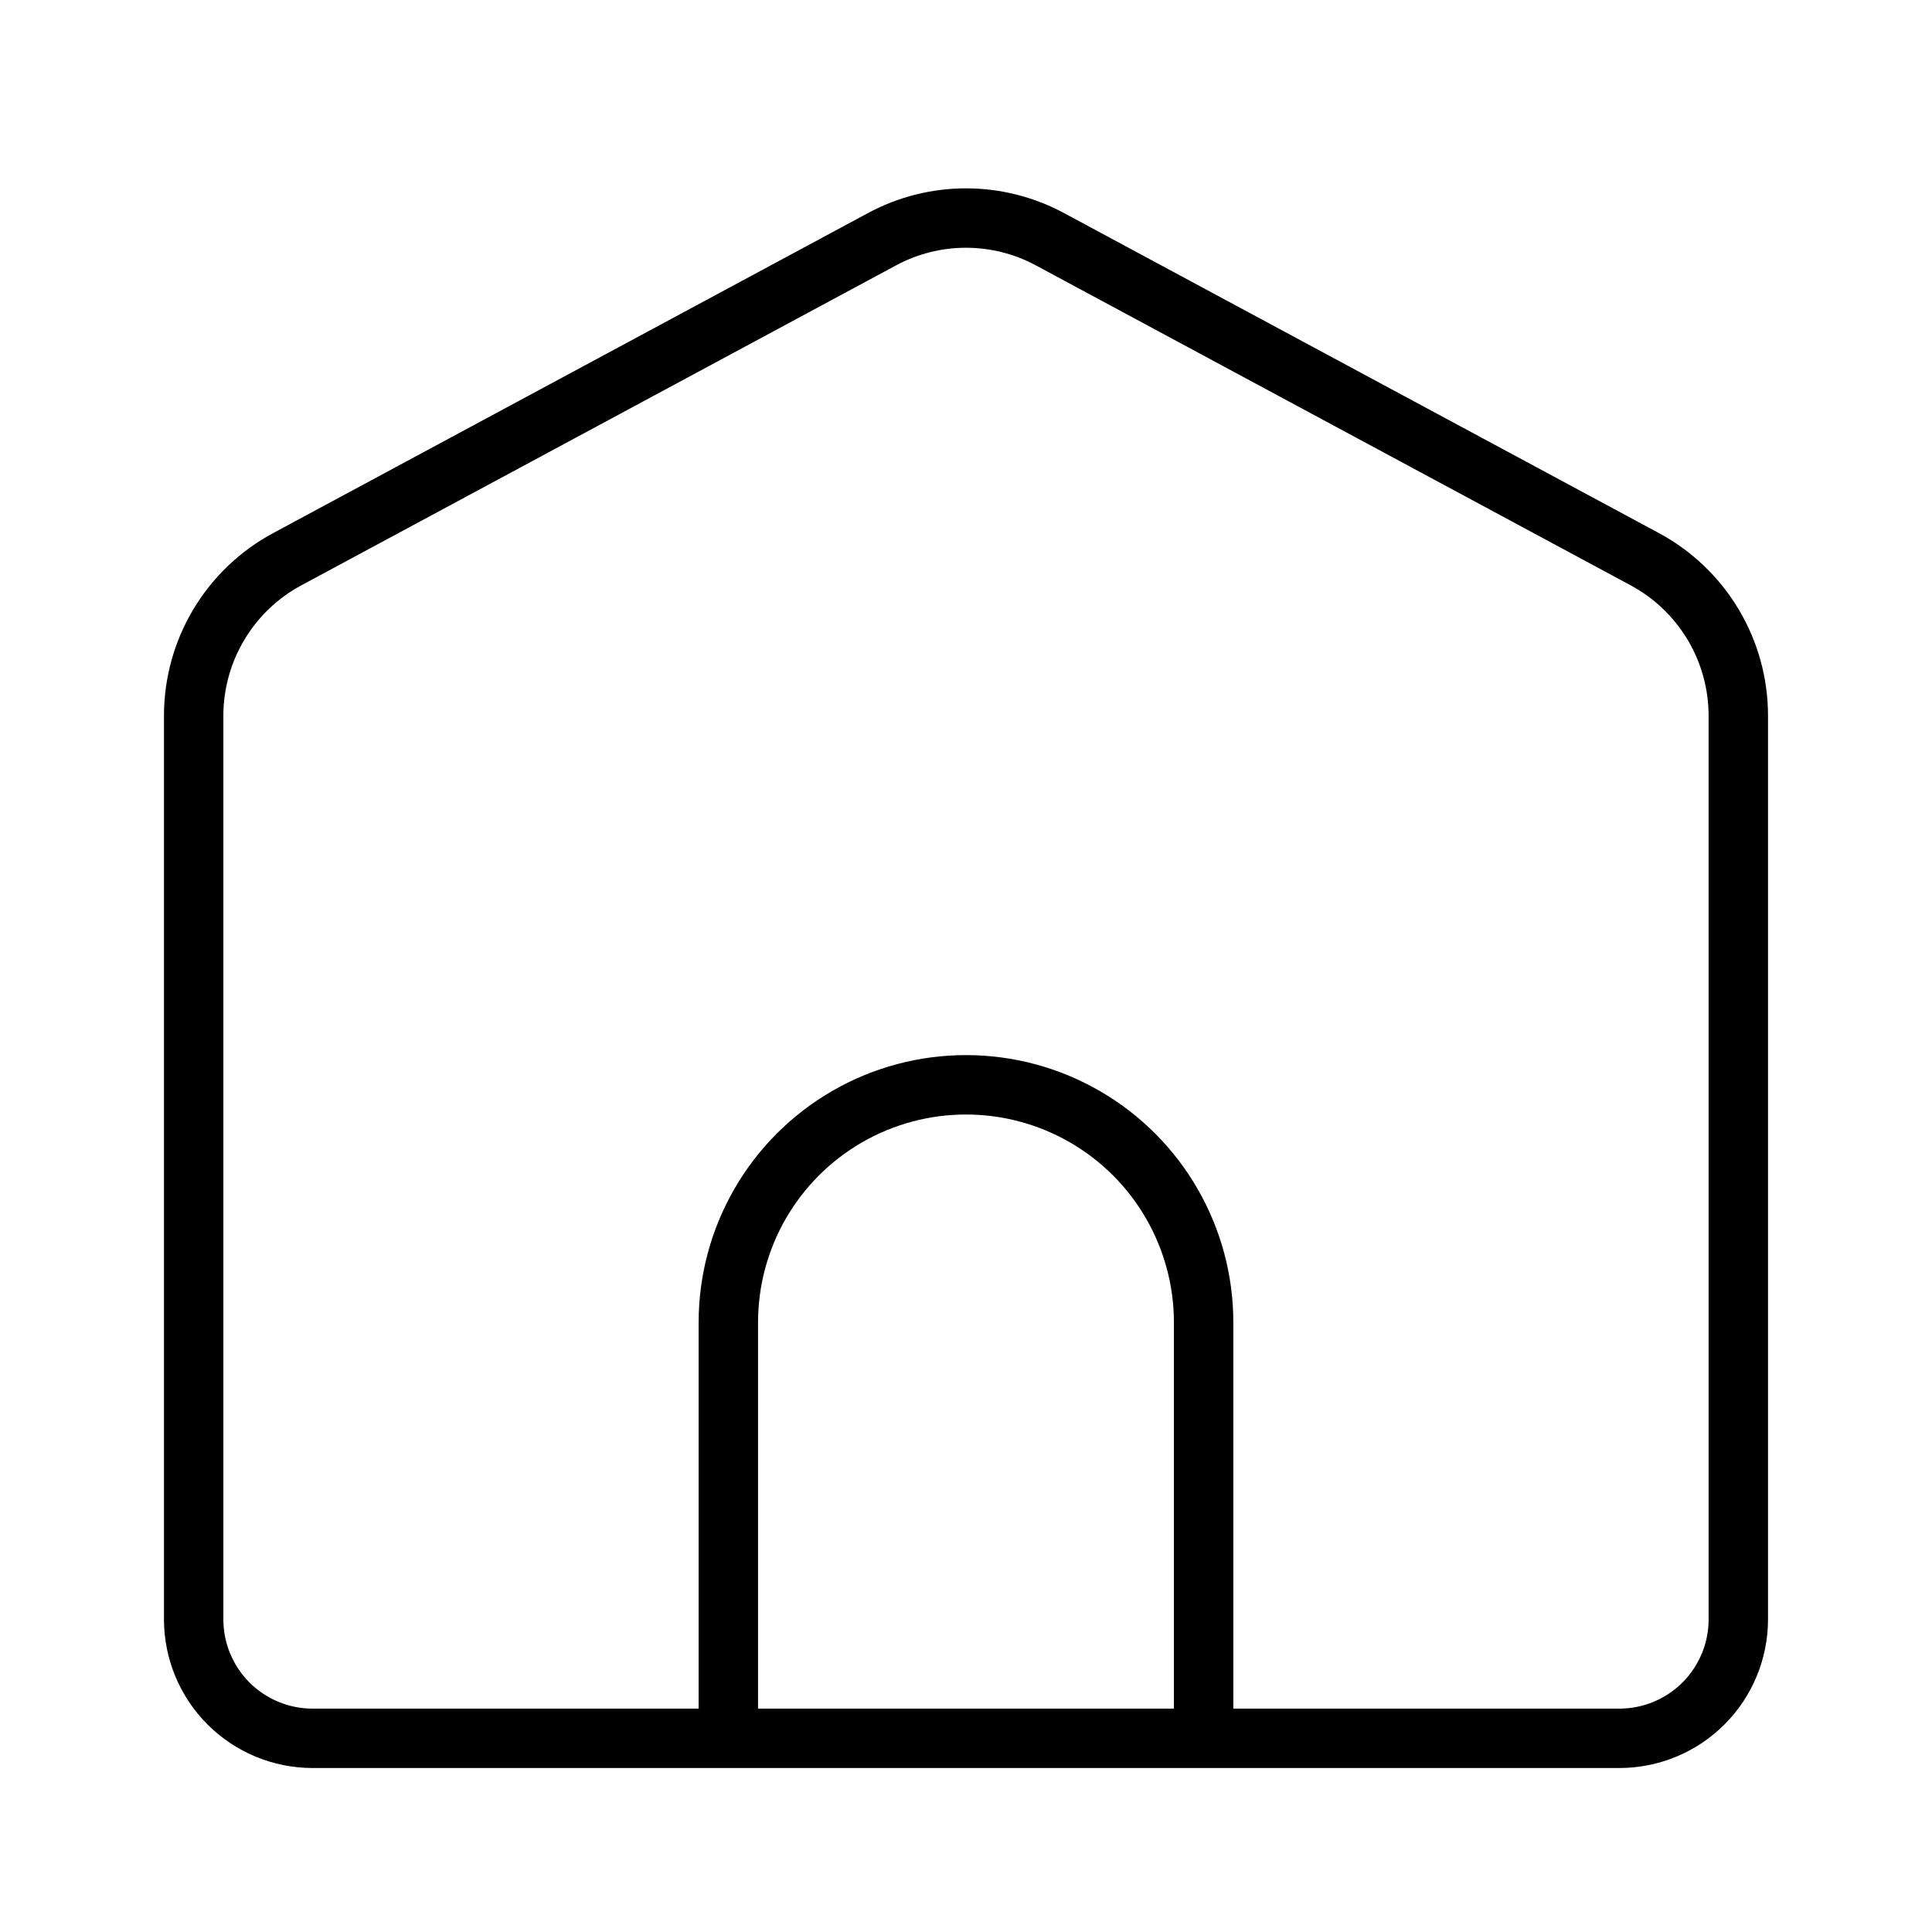<?xml version="1.0" encoding="UTF-8"?>
<!-- Uploaded to: ICON Repo, www.svgrepo.com, Generator: ICON Repo Mixer Tools -->
<svg fill="#000000" width="800px" height="800px" version="1.1" viewBox="144 144 512 512" xmlns="http://www.w3.org/2000/svg">
 <path d="m583.53 285.22-157.44-84.695v0.004c-16.277-8.82-35.906-8.82-52.184 0l-157.42 84.691c-8.781 4.695-16.117 11.688-21.23 20.227-5.113 8.543-7.809 18.312-7.801 28.266v239.47c0.012 10.434 4.16 20.441 11.543 27.82 7.379 7.379 17.383 11.527 27.816 11.539h346.37c10.434-0.012 20.441-4.16 27.82-11.539s11.527-17.387 11.539-27.82v-239.47c0.008-9.953-2.684-19.719-7.797-28.262-5.109-8.539-12.441-15.531-21.215-20.23zm-128.43 311.58h-110.21v-102.34c0-19.684 10.504-37.875 27.551-47.719 17.051-9.844 38.055-9.844 55.105 0s27.551 28.035 27.551 47.719zm141.7-23.617h0.004c-0.008 6.262-2.5 12.262-6.926 16.691-4.43 4.426-10.43 6.918-16.691 6.926h-102.34v-102.34c0-25.309-13.504-48.699-35.426-61.355-21.918-12.656-48.926-12.656-70.848 0s-35.426 36.047-35.426 61.355v102.34l-102.34 0.004c-6.258-0.008-12.262-2.5-16.691-6.926-4.426-4.43-6.918-10.43-6.922-16.691v-239.47c-0.008-7.109 1.922-14.09 5.574-20.188 3.652-6.102 8.895-11.098 15.164-14.449l157.44-84.703c11.613-6.293 25.625-6.293 37.238 0l157.46 84.703c6.266 3.356 11.504 8.352 15.156 14.453 3.648 6.098 5.574 13.074 5.57 20.184z"/>
</svg>